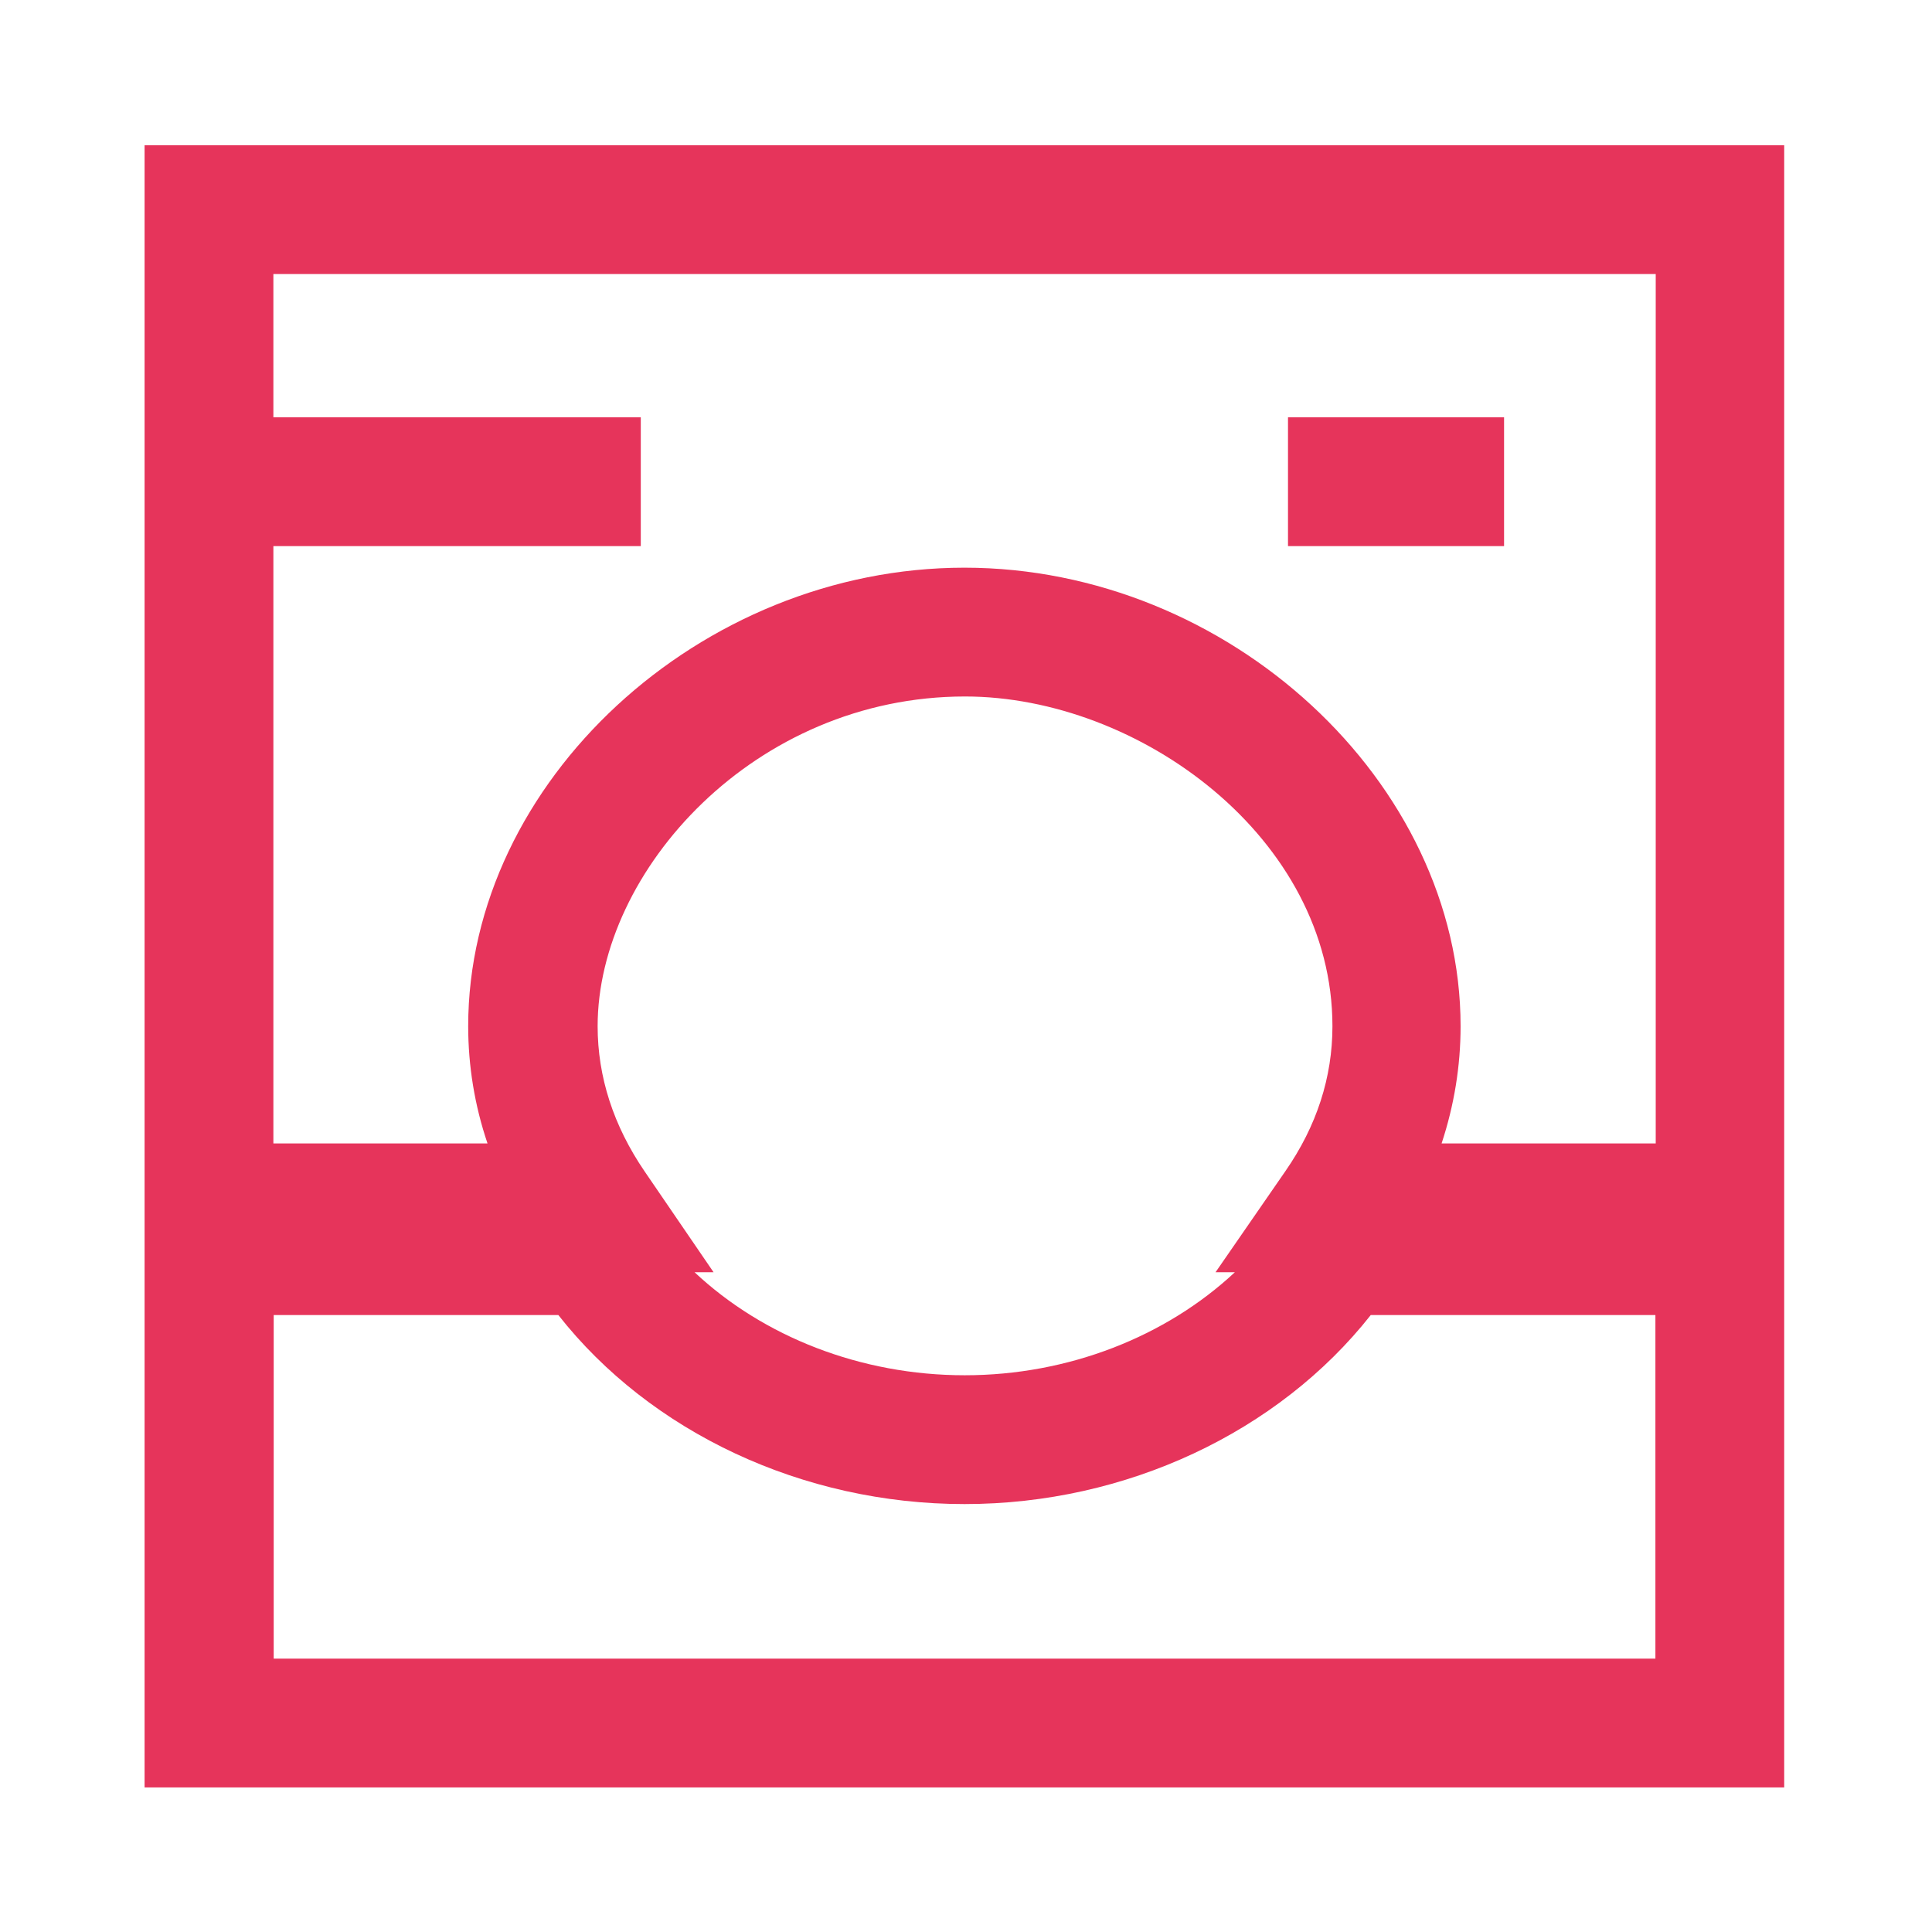 <?xml version="1.0" encoding="UTF-8"?>
<svg xmlns="http://www.w3.org/2000/svg" id="Layer_1" data-name="Layer 1" viewBox="0 0 60 60">
  <defs>
    <style>
      .cls-1 {
        fill: #e6345b;
      }
    </style>
  </defs>
  <path class="cls-1" d="M-36.95,30.34l.7.7,6.25-6.25c1.59-1.58,2.46-3.68,2.46-5.92,0-2.24-.87-4.35-2.46-5.94l-4.42-4.42c-1.58-1.59-3.68-2.46-5.92-2.46h0c-2.24,0-4.35.87-5.93,2.46l-6.25,6.25.91.91-15.28,15.31v14.66h14.66l15.29-15.3ZM-43.45,11.34c.83-.83,1.93-1.29,3.1-1.29h0c1.17,0,2.26.46,3.09,1.29l4.42,4.42c.83.83,1.29,1.94,1.29,3.11,0,1.17-.46,2.26-1.29,3.09l-2.98,2.98-10.69-10.55,3.05-3.05ZM-62.9,41.64v-9l14.49-14.5,9.06,8.94-14.55,14.56h-9ZM-75.46,53.95H-24.54v-4h-50.92v4ZM4.49,39.51h0v16h50.92v-16h0V4.51H4.49v35ZM51.41,51.51H8.5v-10.67h8.84c2.86,3.64,7.59,5.87,12.61,5.87h.01c5.01,0,9.74-2.23,12.61-5.87h8.84v10.67ZM38.35,39.51c-2.14,2-5.17,3.2-8.39,3.2-3.23,0-6.26-1.2-8.39-3.2h.59l-2.14-3.13c-.97-1.42-1.46-2.94-1.46-4.51,0-4.83,4.88-10.24,11.41-10.24,5.39,0,11.41,4.38,11.41,10.24,0,1.59-.49,3.1-1.46,4.5l-2.17,3.14h.61ZM8.49,16.96h11.41v-4h-11.41v-4.45h42.93v27h-6.65c.39-1.18.59-2.4.59-3.64,0-7.58-7.2-14.24-15.41-14.24s-15.41,6.65-15.41,14.24c0,1.23.2,2.46.6,3.64h-6.65v-18.55ZM171,28.7l3.59,3.59c3.84-3.85,9.2-6.07,14.64-6.05,5.44-.02,10.8,2.2,14.64,6.05l3.59-3.59c-2.38-2.38-5.24-4.3-8.36-5.59-9.39-4.03-20.96-1.7-28.09,5.59ZM46.71,12.96h-6.71v4h6.71v-4ZM178.31,36.01l3.59,3.59c1.93-1.93,4.61-3.03,7.33-3.02,2.72-.01,5.4,1.09,7.33,3.02l3.59-3.59c-1.42-1.42-3.14-2.58-5.01-3.35-5.62-2.42-12.56-1.02-16.83,3.35ZM164.54,21.85l3.59,3.59c8.58-8.74,22.43-11.49,33.7-6.69,3.74,1.54,7.16,3.83,10.04,6.69l3.59-3.59c-13.8-14.02-37.12-14.02-50.92,0ZM184.48,46.92c-.06,2.75,2.38,5.2,5.14,5.14,4.49.07,6.85-5.63,3.62-8.76-3.13-3.23-8.83-.87-8.76,3.62ZM189.59,46.95s0-.09.06-.06c.04.05-.04.09-.06.06ZM111.15,5.85l-1.18-.85-1.18.85c-.14.1-13.67,9.85-22.29,9.85h-2v2c0,.27.28,27.01,24.67,37.64l.8.35.8-.35c24.38-10.63,24.67-37.37,24.67-37.64v-2h-2c-8.62,0-22.15-9.75-22.29-9.85ZM109.97,51.32c-17.92-8.28-20.88-25.95-21.37-31.75,8.09-1.01,17.99-7.35,21.37-9.65,3.38,2.31,13.27,8.64,21.37,9.65-.49,5.81-3.46,23.47-21.37,31.75Z"></path>
</svg>
